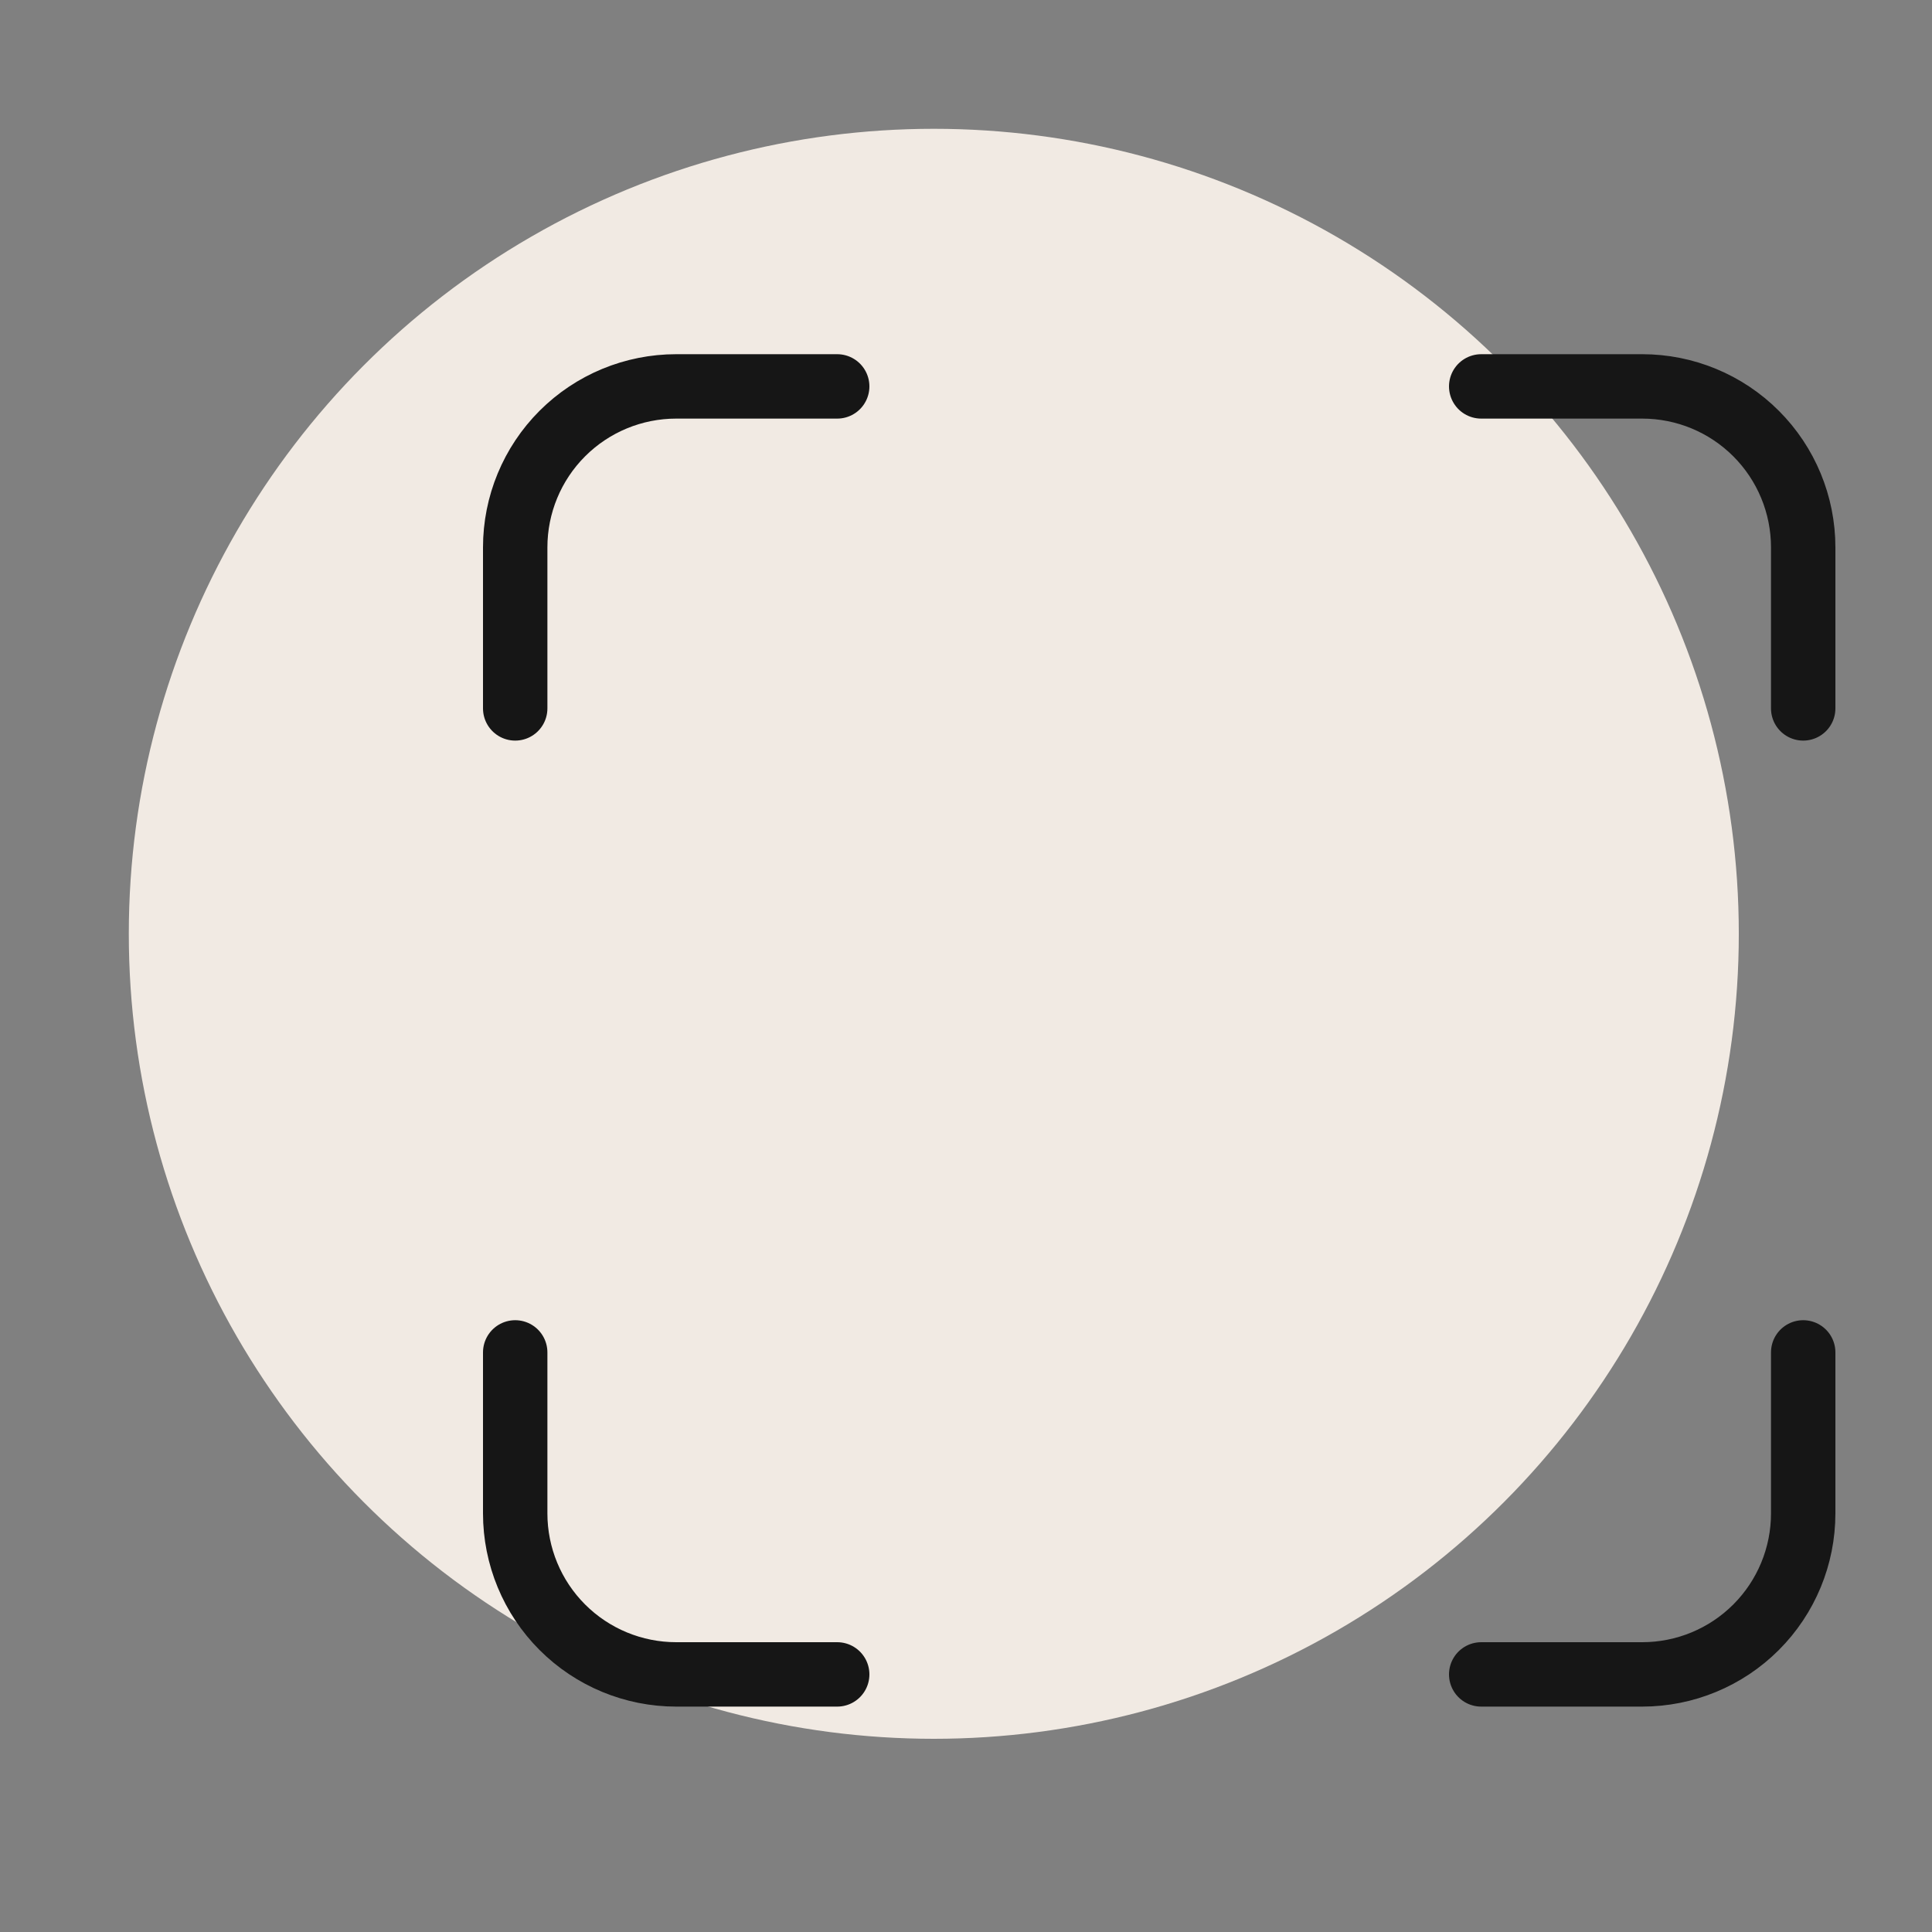 <?xml version="1.0" encoding="UTF-8"?> <svg xmlns="http://www.w3.org/2000/svg" width="30" height="30" viewBox="0 0 30 30" fill="none"><rect x="0" y="0" width="30" height="30" fill="#808080" stroke="none"/><circle cx="14.5" cy="14.5" r="12.5" fill="#F1EAE3"></circle><path d="M23 6H25.5C26.163 6 26.799 6.263 27.268 6.732C27.737 7.201 28 7.837 28 8.5V11M28 21V23.5C28 24.163 27.737 24.799 27.268 25.268C26.799 25.737 26.163 26 25.5 26H23M13 26H10.5C9.837 26 9.201 25.737 8.732 25.268C8.263 24.799 8 24.163 8 23.5V21M8 11V8.5C8 7.837 8.263 7.201 8.732 6.732C9.201 6.263 9.837 6 10.5 6H13" stroke="#161616" stroke-linecap="round" stroke-linejoin="round"></path></svg> 